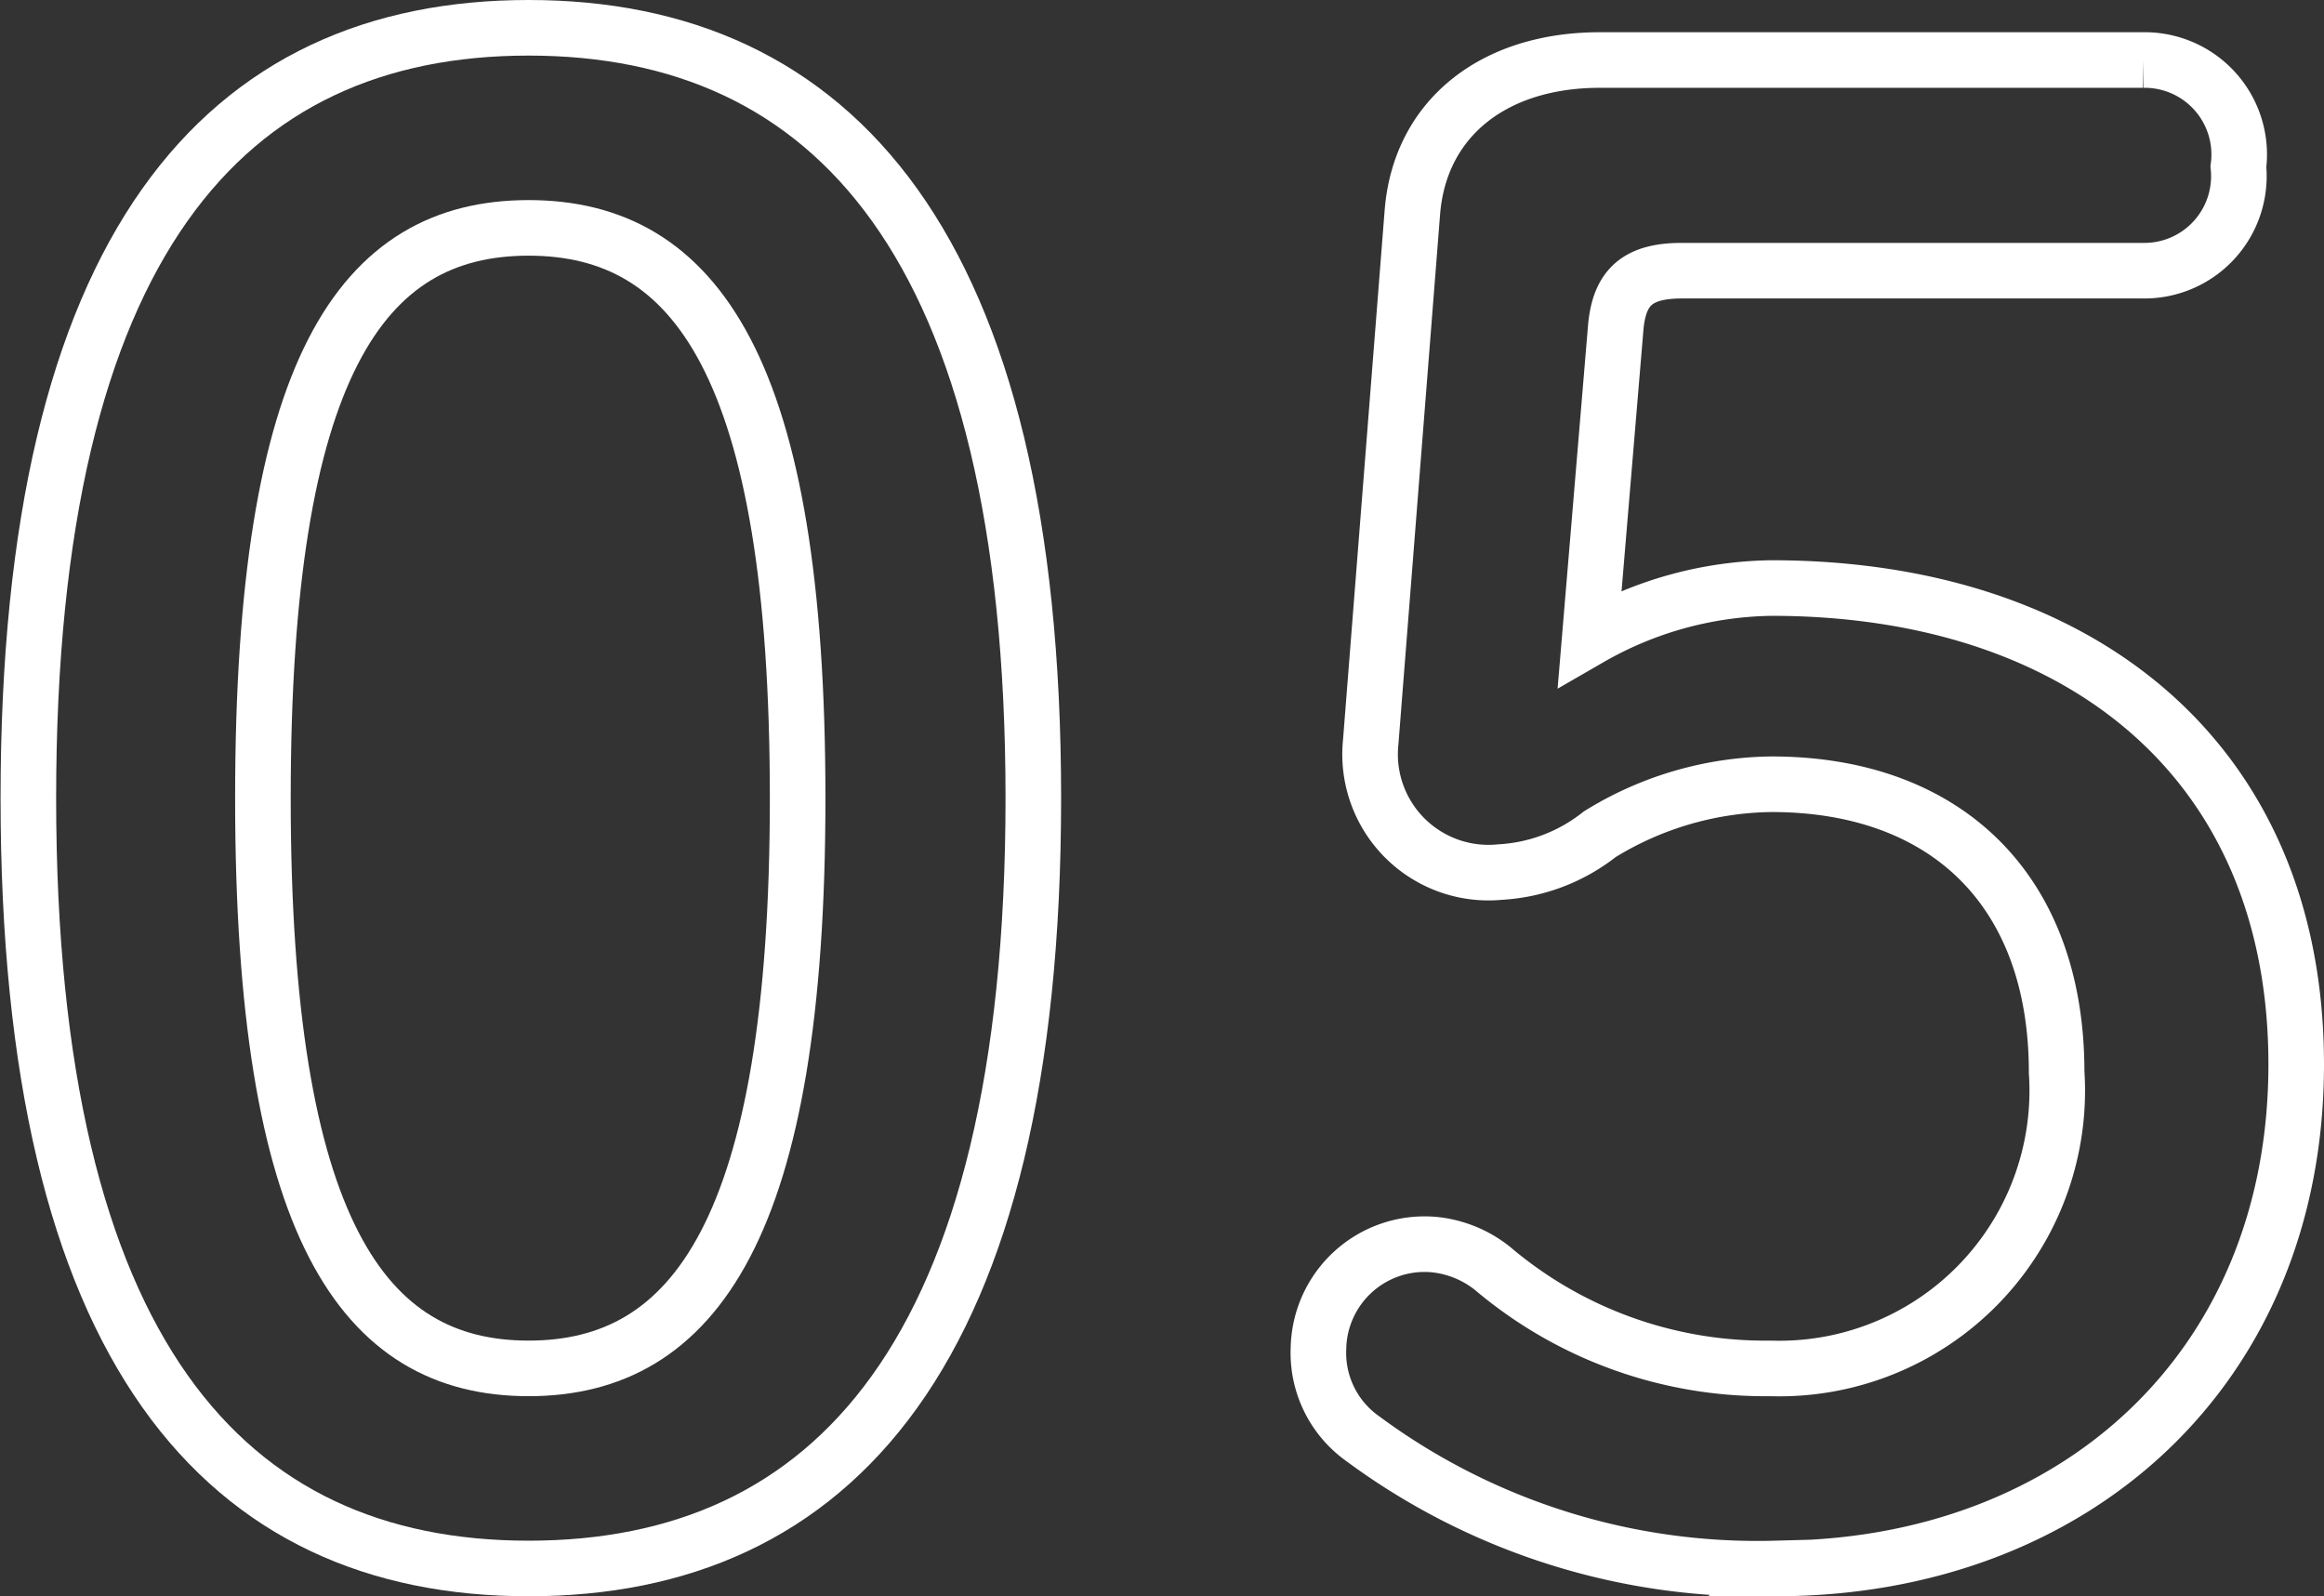 <svg xmlns="http://www.w3.org/2000/svg" viewBox="0 0 41.81 28.72"><rect x="0" y="0" width="41.81" height="28.72" fill="#333333" stroke="none"/><defs><style>.cls-1{fill:none;stroke:#fff;stroke-miterlimit:10;}</style></defs><g id="レイヤー_2" data-name="レイヤー 2"><g id="テキスト"><path class="cls-1" d="M18.59,14.36c0,10-3.63,13.86-9.08,13.86s-9-3.89-9-13.86S4.05.5,9.51.5,18.59,4.39,18.59,14.36Zm-13.86,0c0,7.74,1.8,10.26,4.78,10.26s4.84-2.52,4.84-10.26S12.52,4.1,9.51,4.1,4.73,6.62,4.73,14.36Z"/><path class="cls-1" d="M28.6,11.48a6.73,6.73,0,0,1,3.27-.9c5.53,0,9.44,3.09,9.44,8.57s-4,9.07-9.37,9.07a11.94,11.94,0,0,1-7.43-2.34,1.89,1.89,0,0,1-.79-1.62,1.91,1.91,0,0,1,2.05-1.87,2,2,0,0,1,1.08.43,7.58,7.58,0,0,0,5,1.8A5,5,0,0,0,37,19.29c0-3.28-2-5.18-5.13-5.18a6,6,0,0,0-3.09.9,3.17,3.17,0,0,1-1.79.68,2.13,2.13,0,0,1-2.33-2.34l.75-9.54c.14-1.69,1.47-2.73,3.37-2.73h9.77A1.7,1.7,0,0,1,40.27,3a1.7,1.7,0,0,1-1.72,1.87H30.26c-.79,0-1.12.29-1.19,1Z"/></g></g></svg>